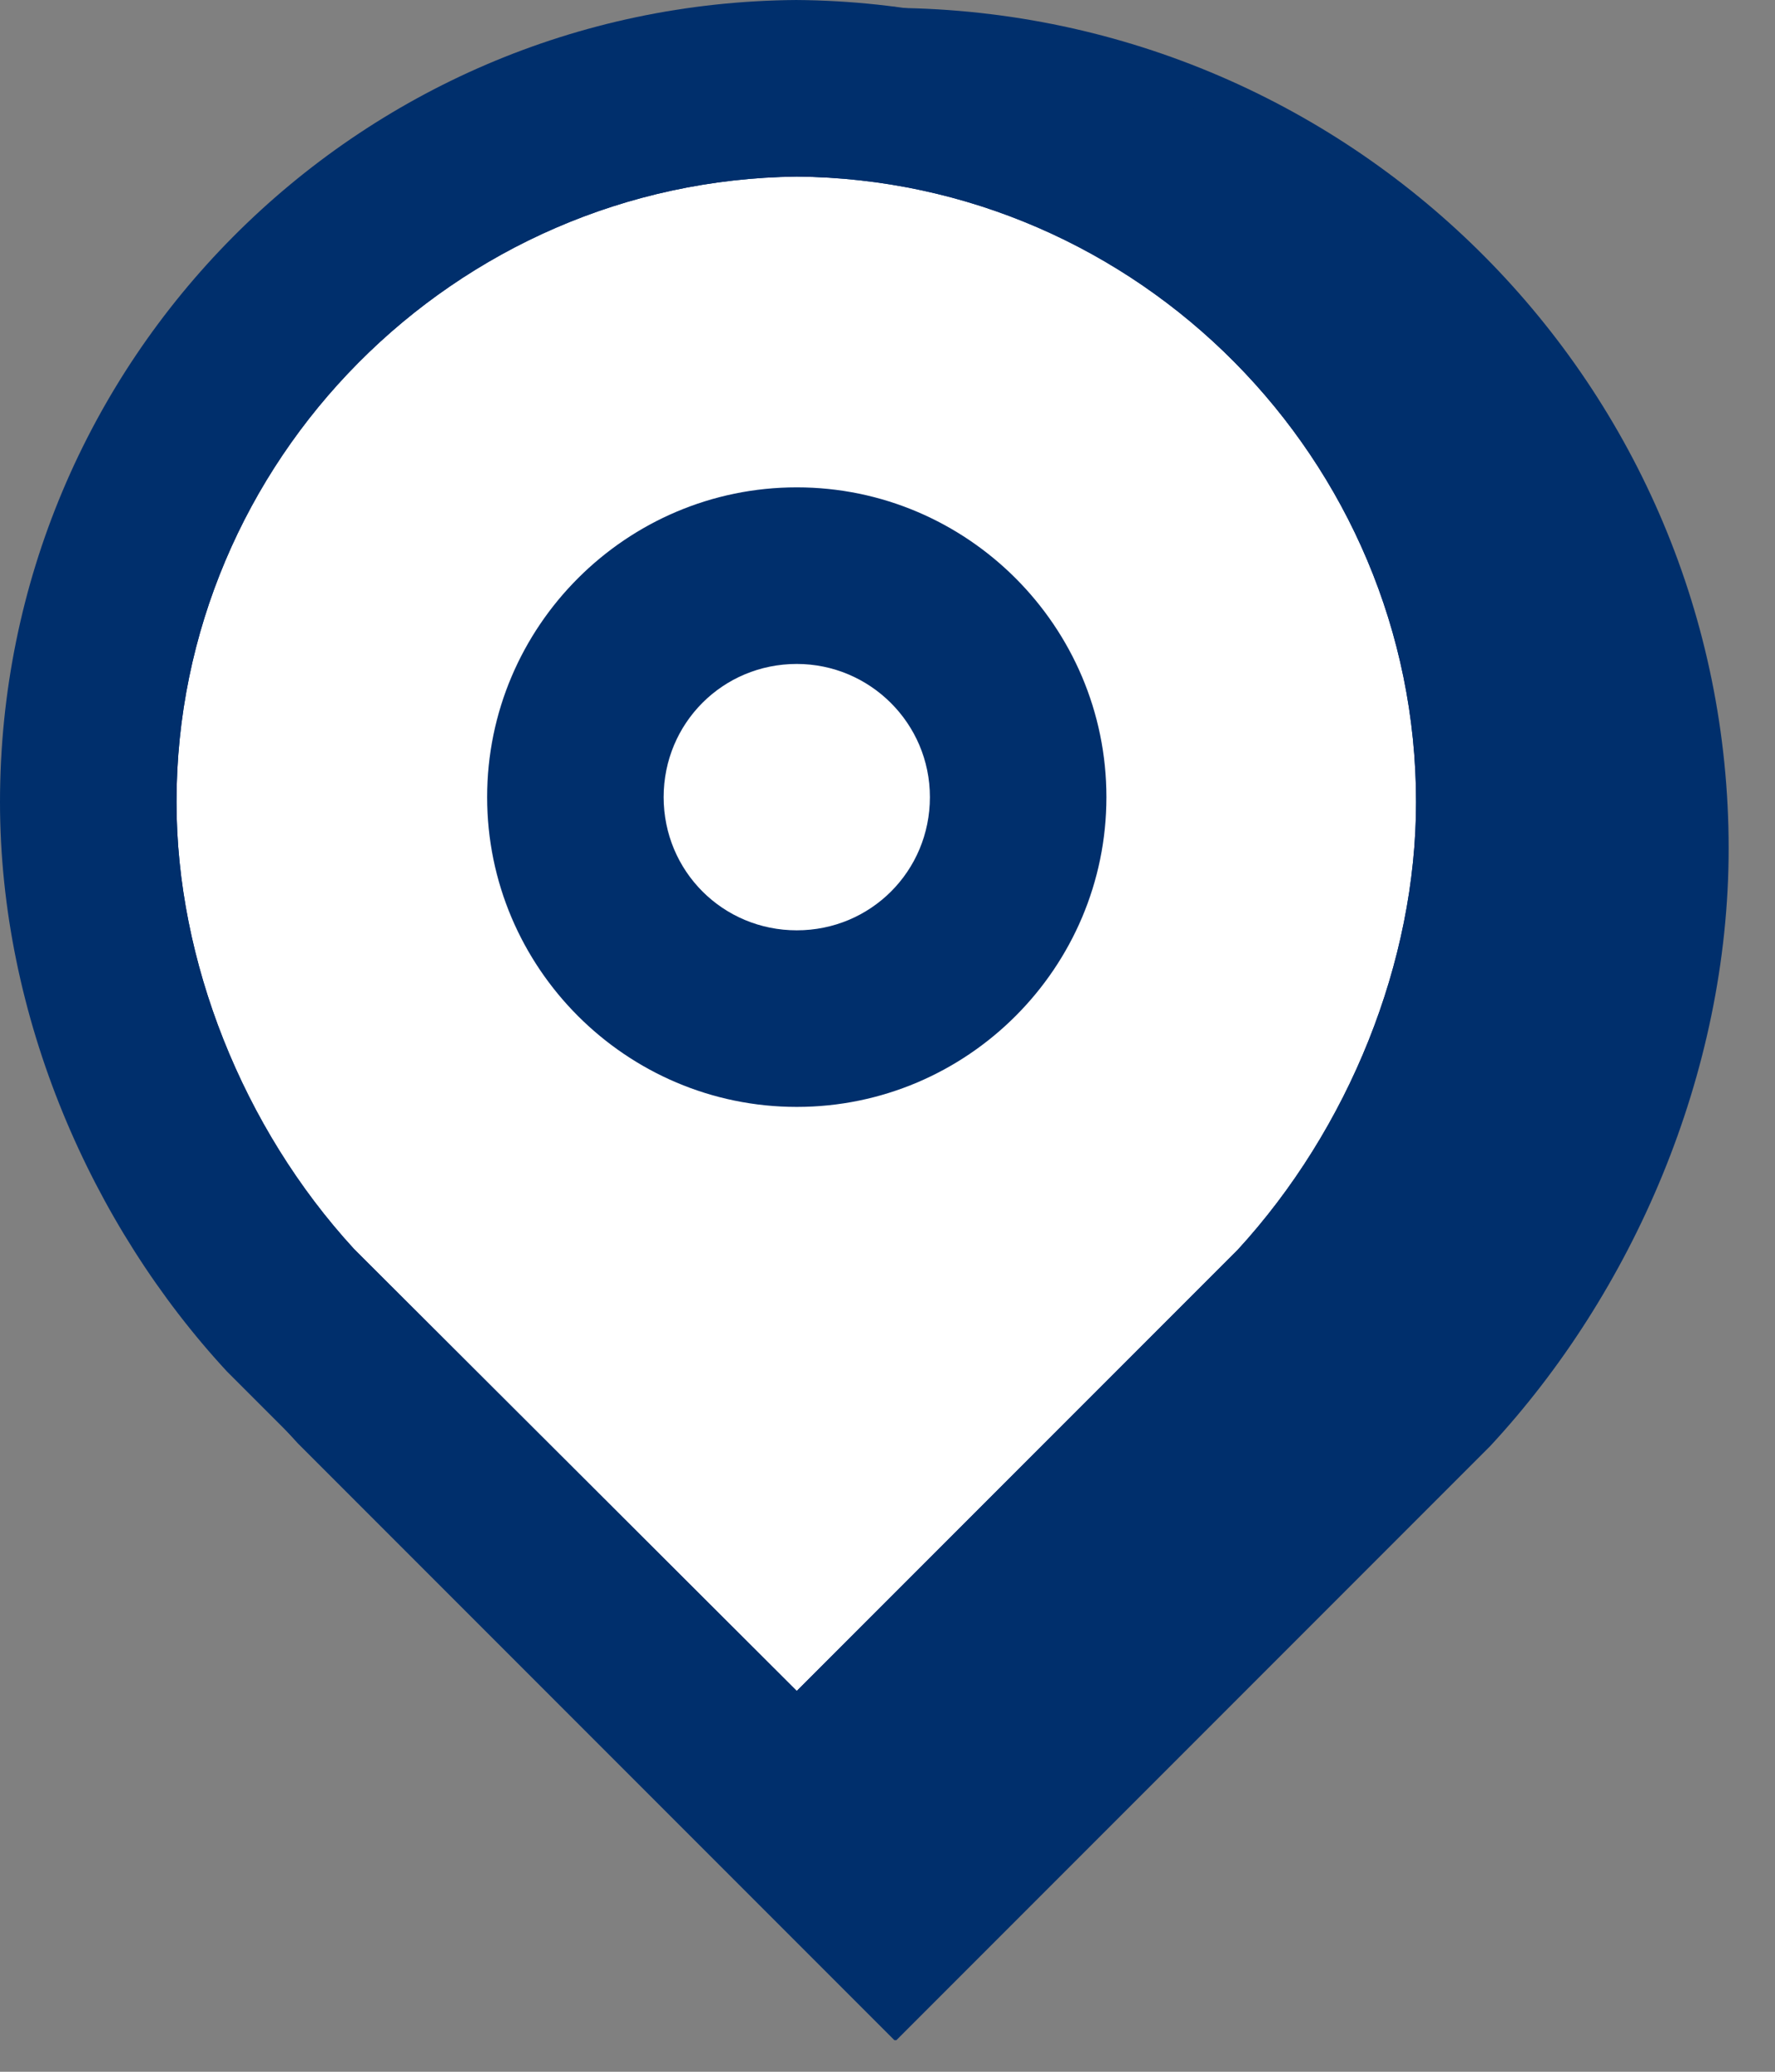 <svg xmlns="http://www.w3.org/2000/svg" width="18" height="21" viewBox="0 0 18 21" fill="none"><rect x="0" y="0" width="18" height="21" fill="#808080" stroke="none"/><g clip-path="url(#clip0_431_9168)"><path d="M9.08 0.07C4.4 0.1 0.62 3.9 0.62 8.59C0.62 10.87 1.59 13.08 3.02 14.63L9.08 20.69L15.11 14.66C16.55 13.11 17.53 10.89 17.53 8.6C17.53 3.92 13.75 0.12 9.07 0.08L9.08 0.07Z" fill="#002F6C"></path><path d="M8.08 1.79C11.54 1.82 14.36 4.66 14.36 8.13C14.36 9.75 13.68 11.44 12.55 12.67L8.08 17.14L3.59 12.66C2.46 11.43 1.79 9.74 1.79 8.13C1.79 4.67 4.61 1.83 8.08 1.79Z" fill="white"></path><path d="M8.08 6.73C8.82 6.73 9.43 7.33 9.43 8.08C9.43 8.83 8.83 9.43 8.08 9.43C7.33 9.43 6.73 8.83 6.73 8.08C6.73 7.33 7.33 6.73 8.08 6.73ZM8.08 4.94C6.35 4.94 4.94 6.35 4.94 8.08C4.94 9.81 6.35 11.22 8.08 11.22C9.81 11.22 11.22 9.81 11.22 8.08C11.22 6.35 9.81 4.94 8.08 4.94Z" fill="#002F6C"></path><path d="M8.08 1.79C11.54 1.82 14.36 4.66 14.36 8.13C14.36 9.75 13.68 11.44 12.55 12.67L8.08 17.14L3.59 12.66C2.46 11.43 1.79 9.74 1.79 8.13C1.79 4.67 4.61 1.83 8.08 1.79ZM8.08 0C3.61 0.03 0 3.66 0 8.13C0 10.31 0.93 12.42 2.3 13.9L8.08 19.68L13.84 13.92C15.22 12.44 16.15 10.32 16.15 8.13C16.15 3.66 12.54 0.03 8.07 0L8.08 0Z" fill="#002F6C"></path></g><defs><clipPath id="clip0_431_9168"><rect width="17.54" height="20.68" fill="white"></rect></clipPath></defs></svg>